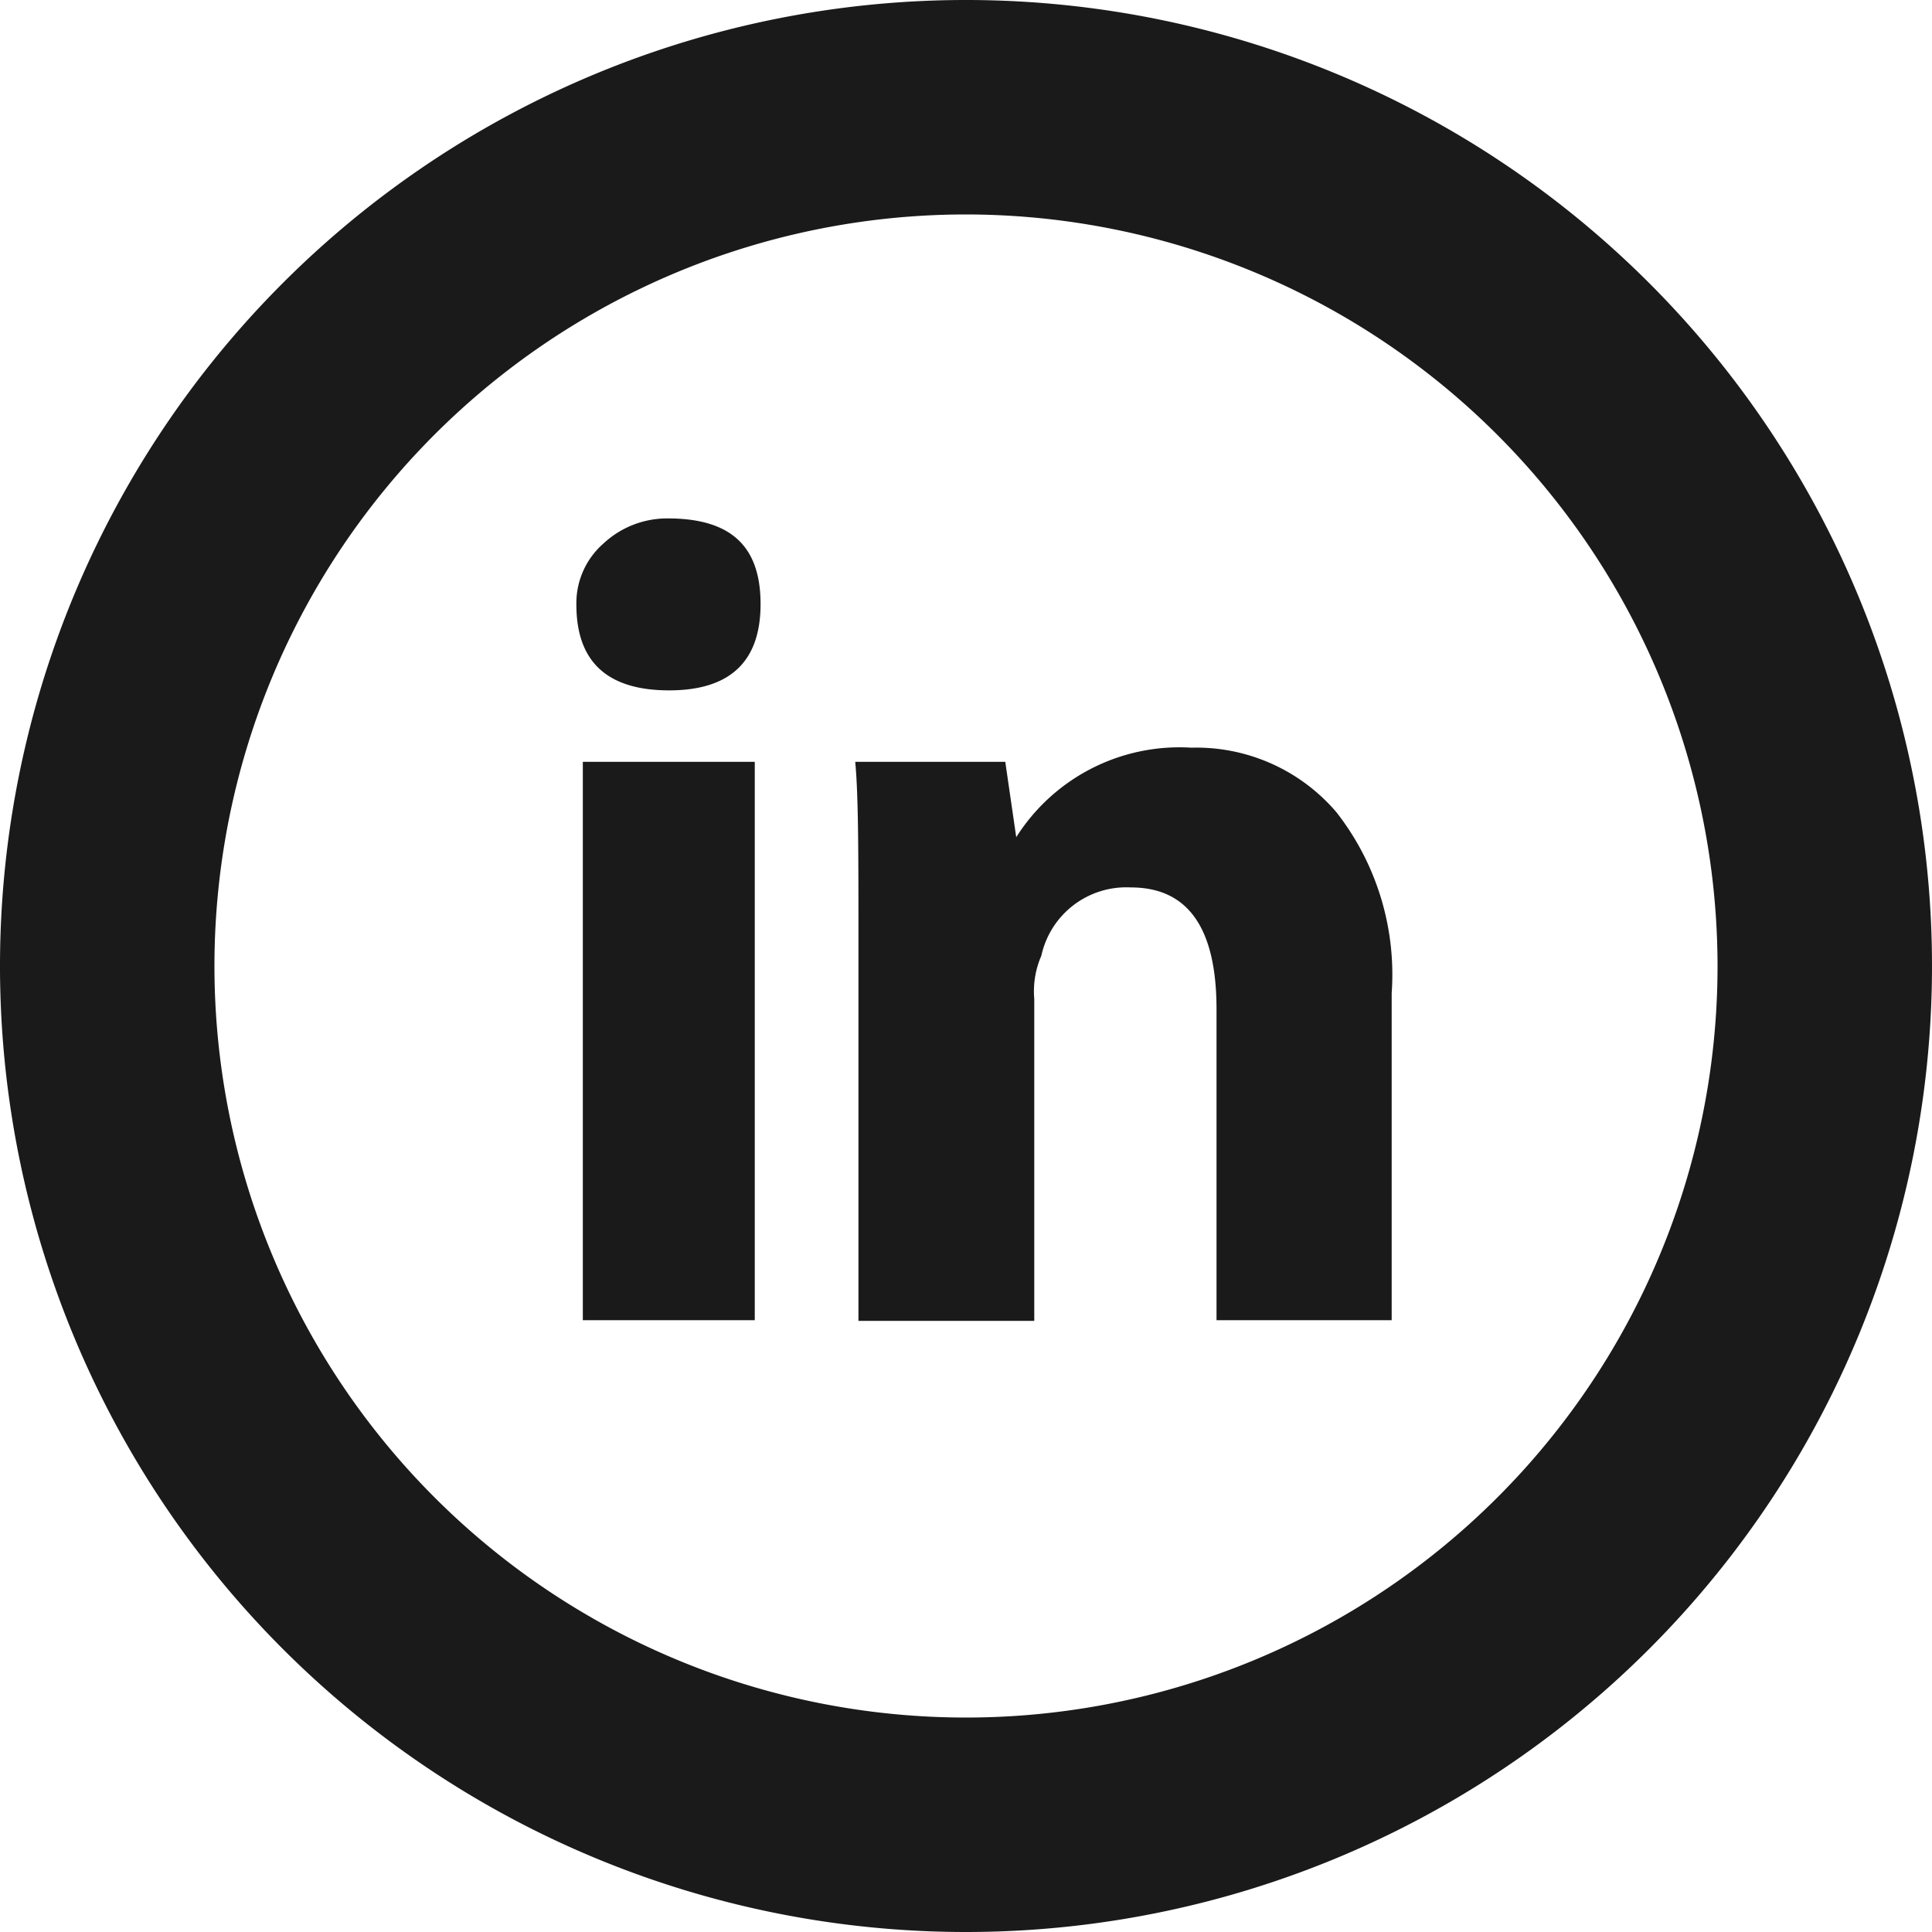 <svg xmlns="http://www.w3.org/2000/svg" viewBox="0 0 30 30"><defs><style>.cls-1{fill:#1a1a1a;}</style></defs><title>linkedin</title><g id="Layer_2" data-name="Layer 2"><g id="Layer_2-2" data-name="Layer 2"><g id="Layer_1-2" data-name="Layer 1"><path class="cls-1" d="M11.72,20.5H9.05V11.83h2.67Zm-1.33-9.78q-1.44,0-1.44-1.33a1.23,1.23,0,0,1,.42-.95,1.45,1.45,0,0,1,1-.39c1,0,1.44.45,1.44,1.33S11.35,10.72,10.39,10.72ZM21.61,20.5H18.89V15.67q0-1.89-1.33-1.89a1.35,1.35,0,0,0-1.39,1.06,1.38,1.38,0,0,0-.11.67v5H13.33V14.61c0-1.33,0-2.26-.05-2.78h2.33L15.78,13a3,3,0,0,1,2.72-1.39,2.86,2.86,0,0,1,2.25,1,4.09,4.09,0,0,1,.86,2.81V20.5Z"/><path class="cls-1" d="M15,30A15,15,0,1,1,30,15,15,15,0,0,1,15,30ZM15,3.33A11.67,11.67,0,1,0,26.67,15,11.68,11.68,0,0,0,15,3.33Z"/></g></g></g></svg>